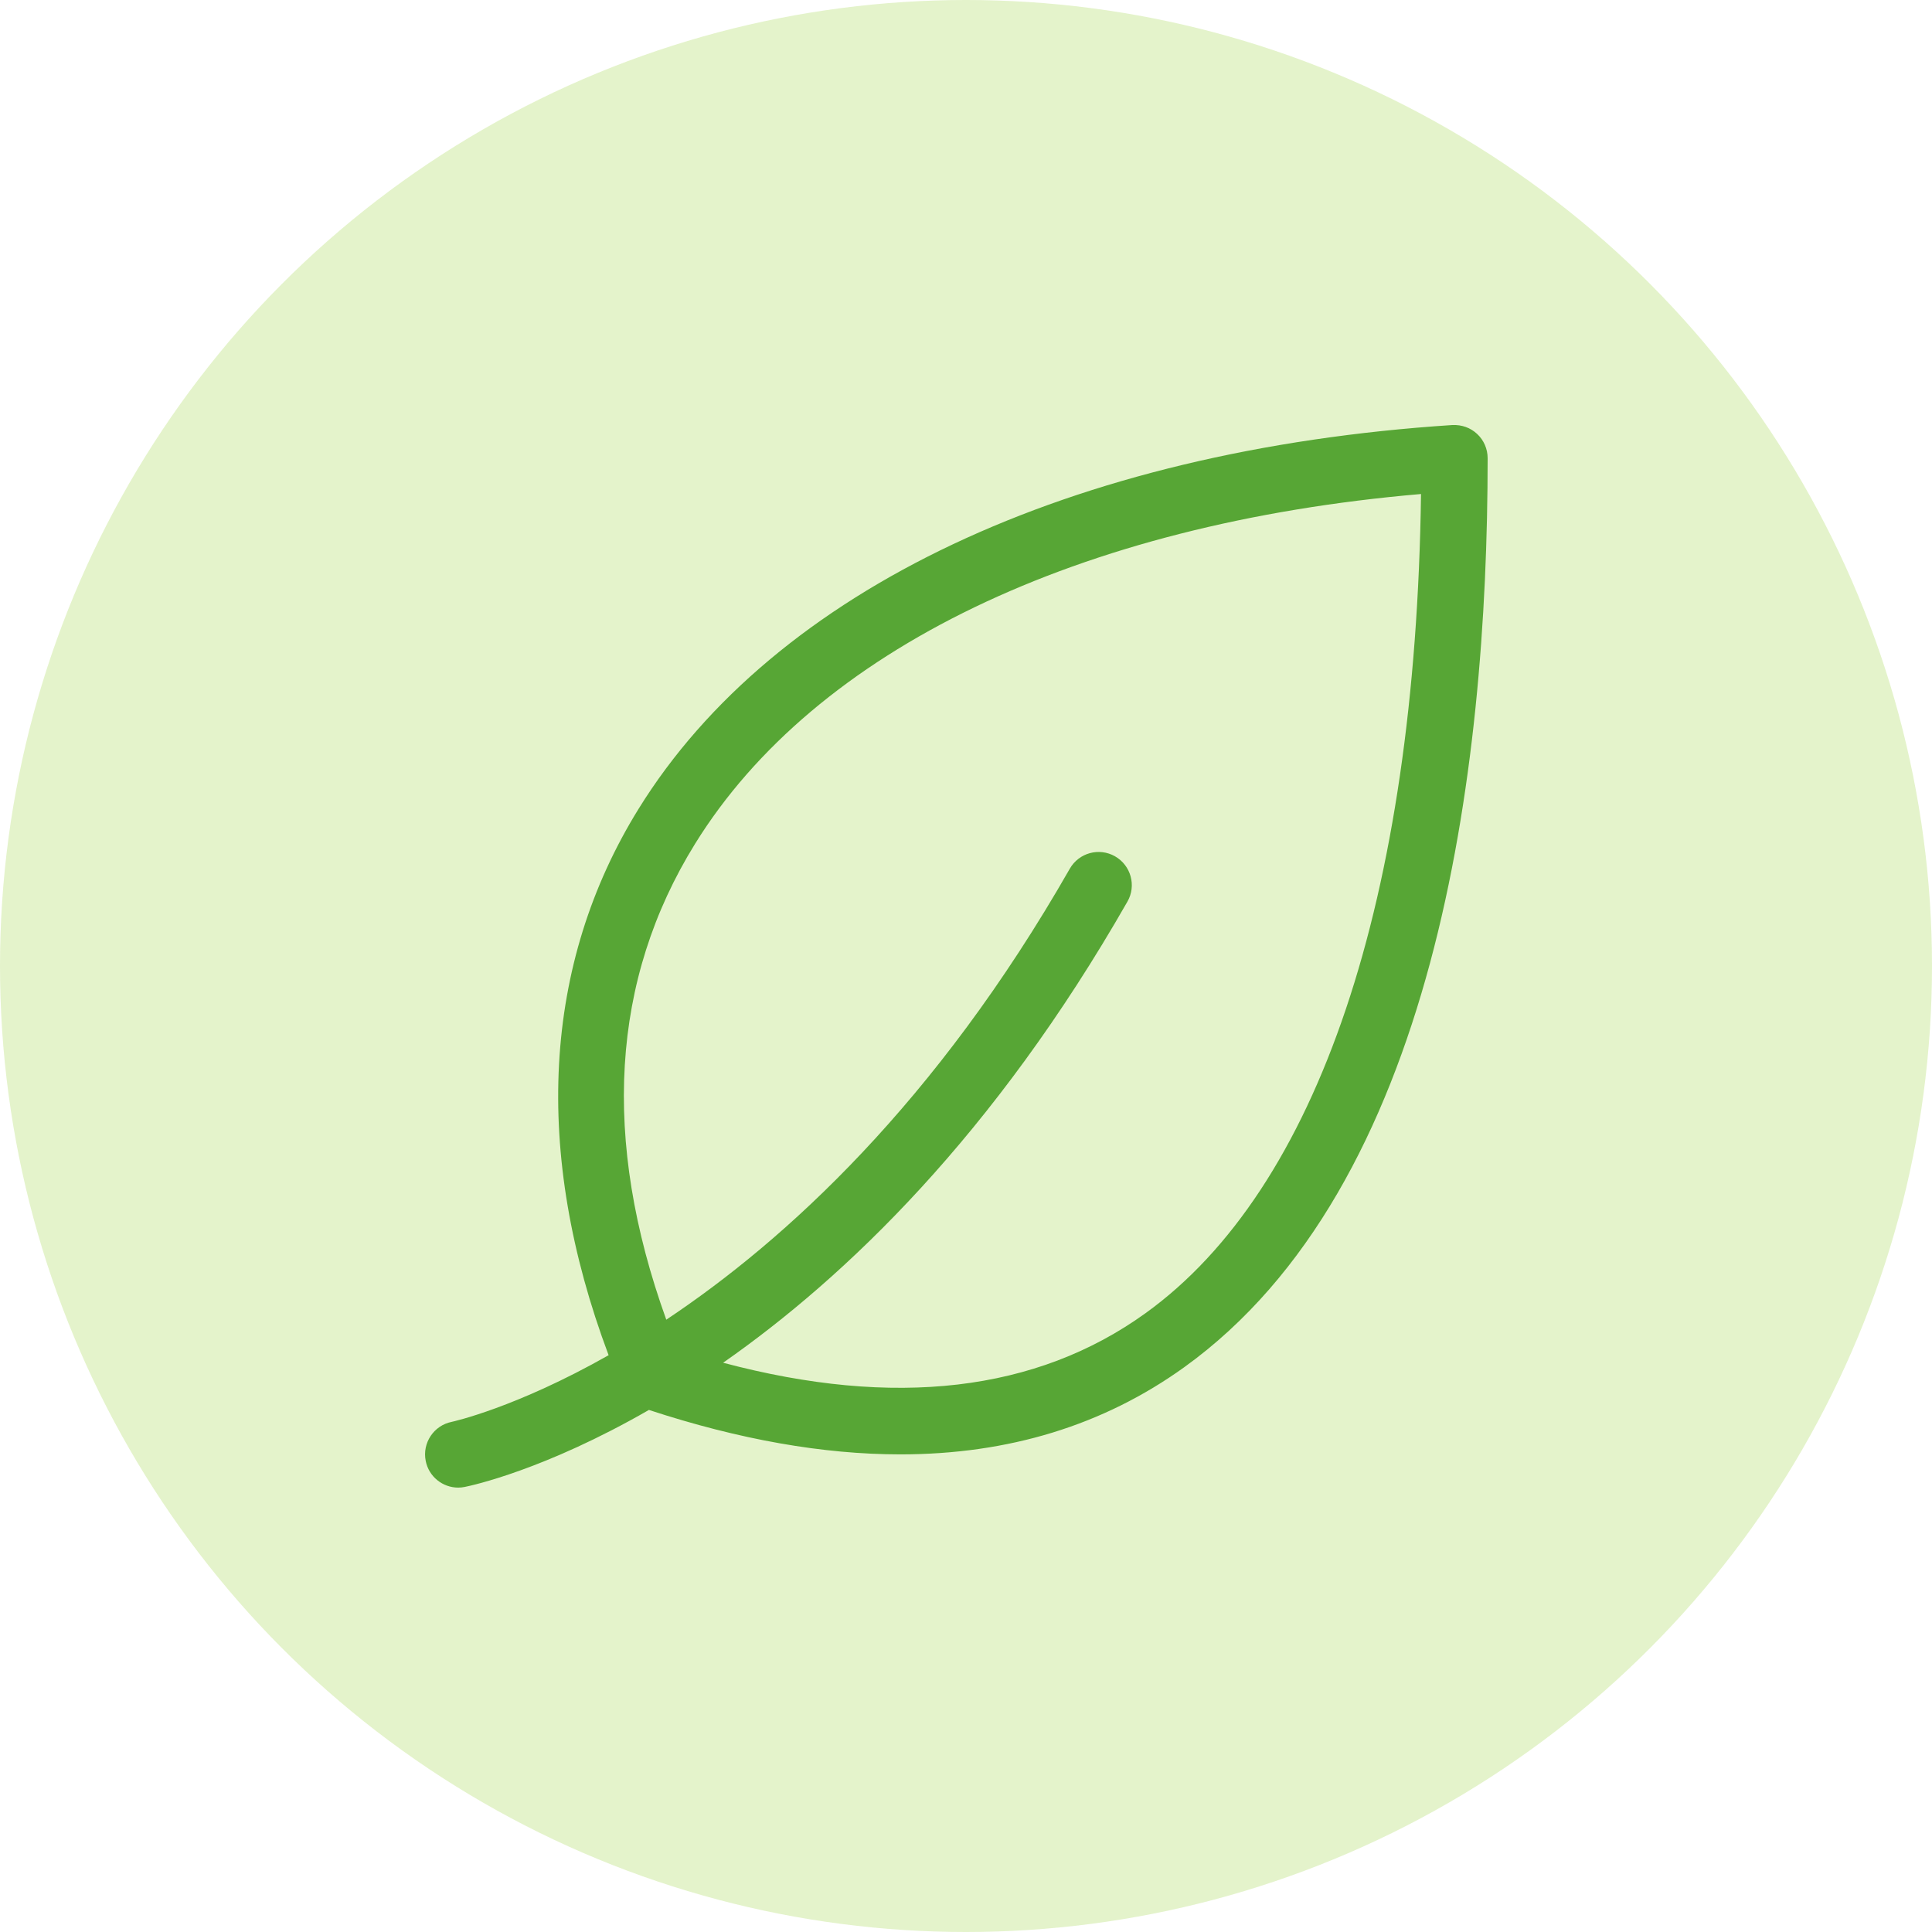 <svg xmlns="http://www.w3.org/2000/svg" width="60" height="60" viewBox="0 0 60 60" fill="none">
<circle cx="30" cy="30" r="30" fill="#A4D751" fill-opacity="0.3"/>
<path fill-rule="evenodd" clip-rule="evenodd" d="M20.153 43.787C22.958 44.708 25.563 45.167 27.961 45.167C31.319 45.167 34.267 44.265 36.775 42.462C44.564 36.858 46.2 24.017 46.2 14.23C46.2 13.944 46.083 13.671 45.874 13.477C45.667 13.283 45.398 13.187 45.102 13.2C33.253 13.974 24.042 18.317 19.833 25.118C16.851 29.934 16.536 35.781 18.901 42.087C16.023 43.719 14.073 44.147 14.029 44.157C13.472 44.268 13.109 44.812 13.221 45.37C13.317 45.86 13.748 46.199 14.23 46.199C14.297 46.199 14.365 46.192 14.434 46.178C14.641 46.137 16.911 45.652 20.153 43.787ZM22.457 42.321C27.78 43.736 32.185 43.223 35.57 40.786C40.937 36.926 43.962 27.913 44.131 15.342C33.493 16.256 25.312 20.184 21.586 26.205C18.975 30.42 18.676 35.389 20.692 40.984C24.388 38.523 29.066 34.255 33.224 26.978C33.505 26.485 34.135 26.311 34.63 26.595C35.123 26.877 35.297 27.508 35.013 28.001C30.869 35.253 26.261 39.665 22.457 42.321Z" fill="#57A635"/>
</svg>